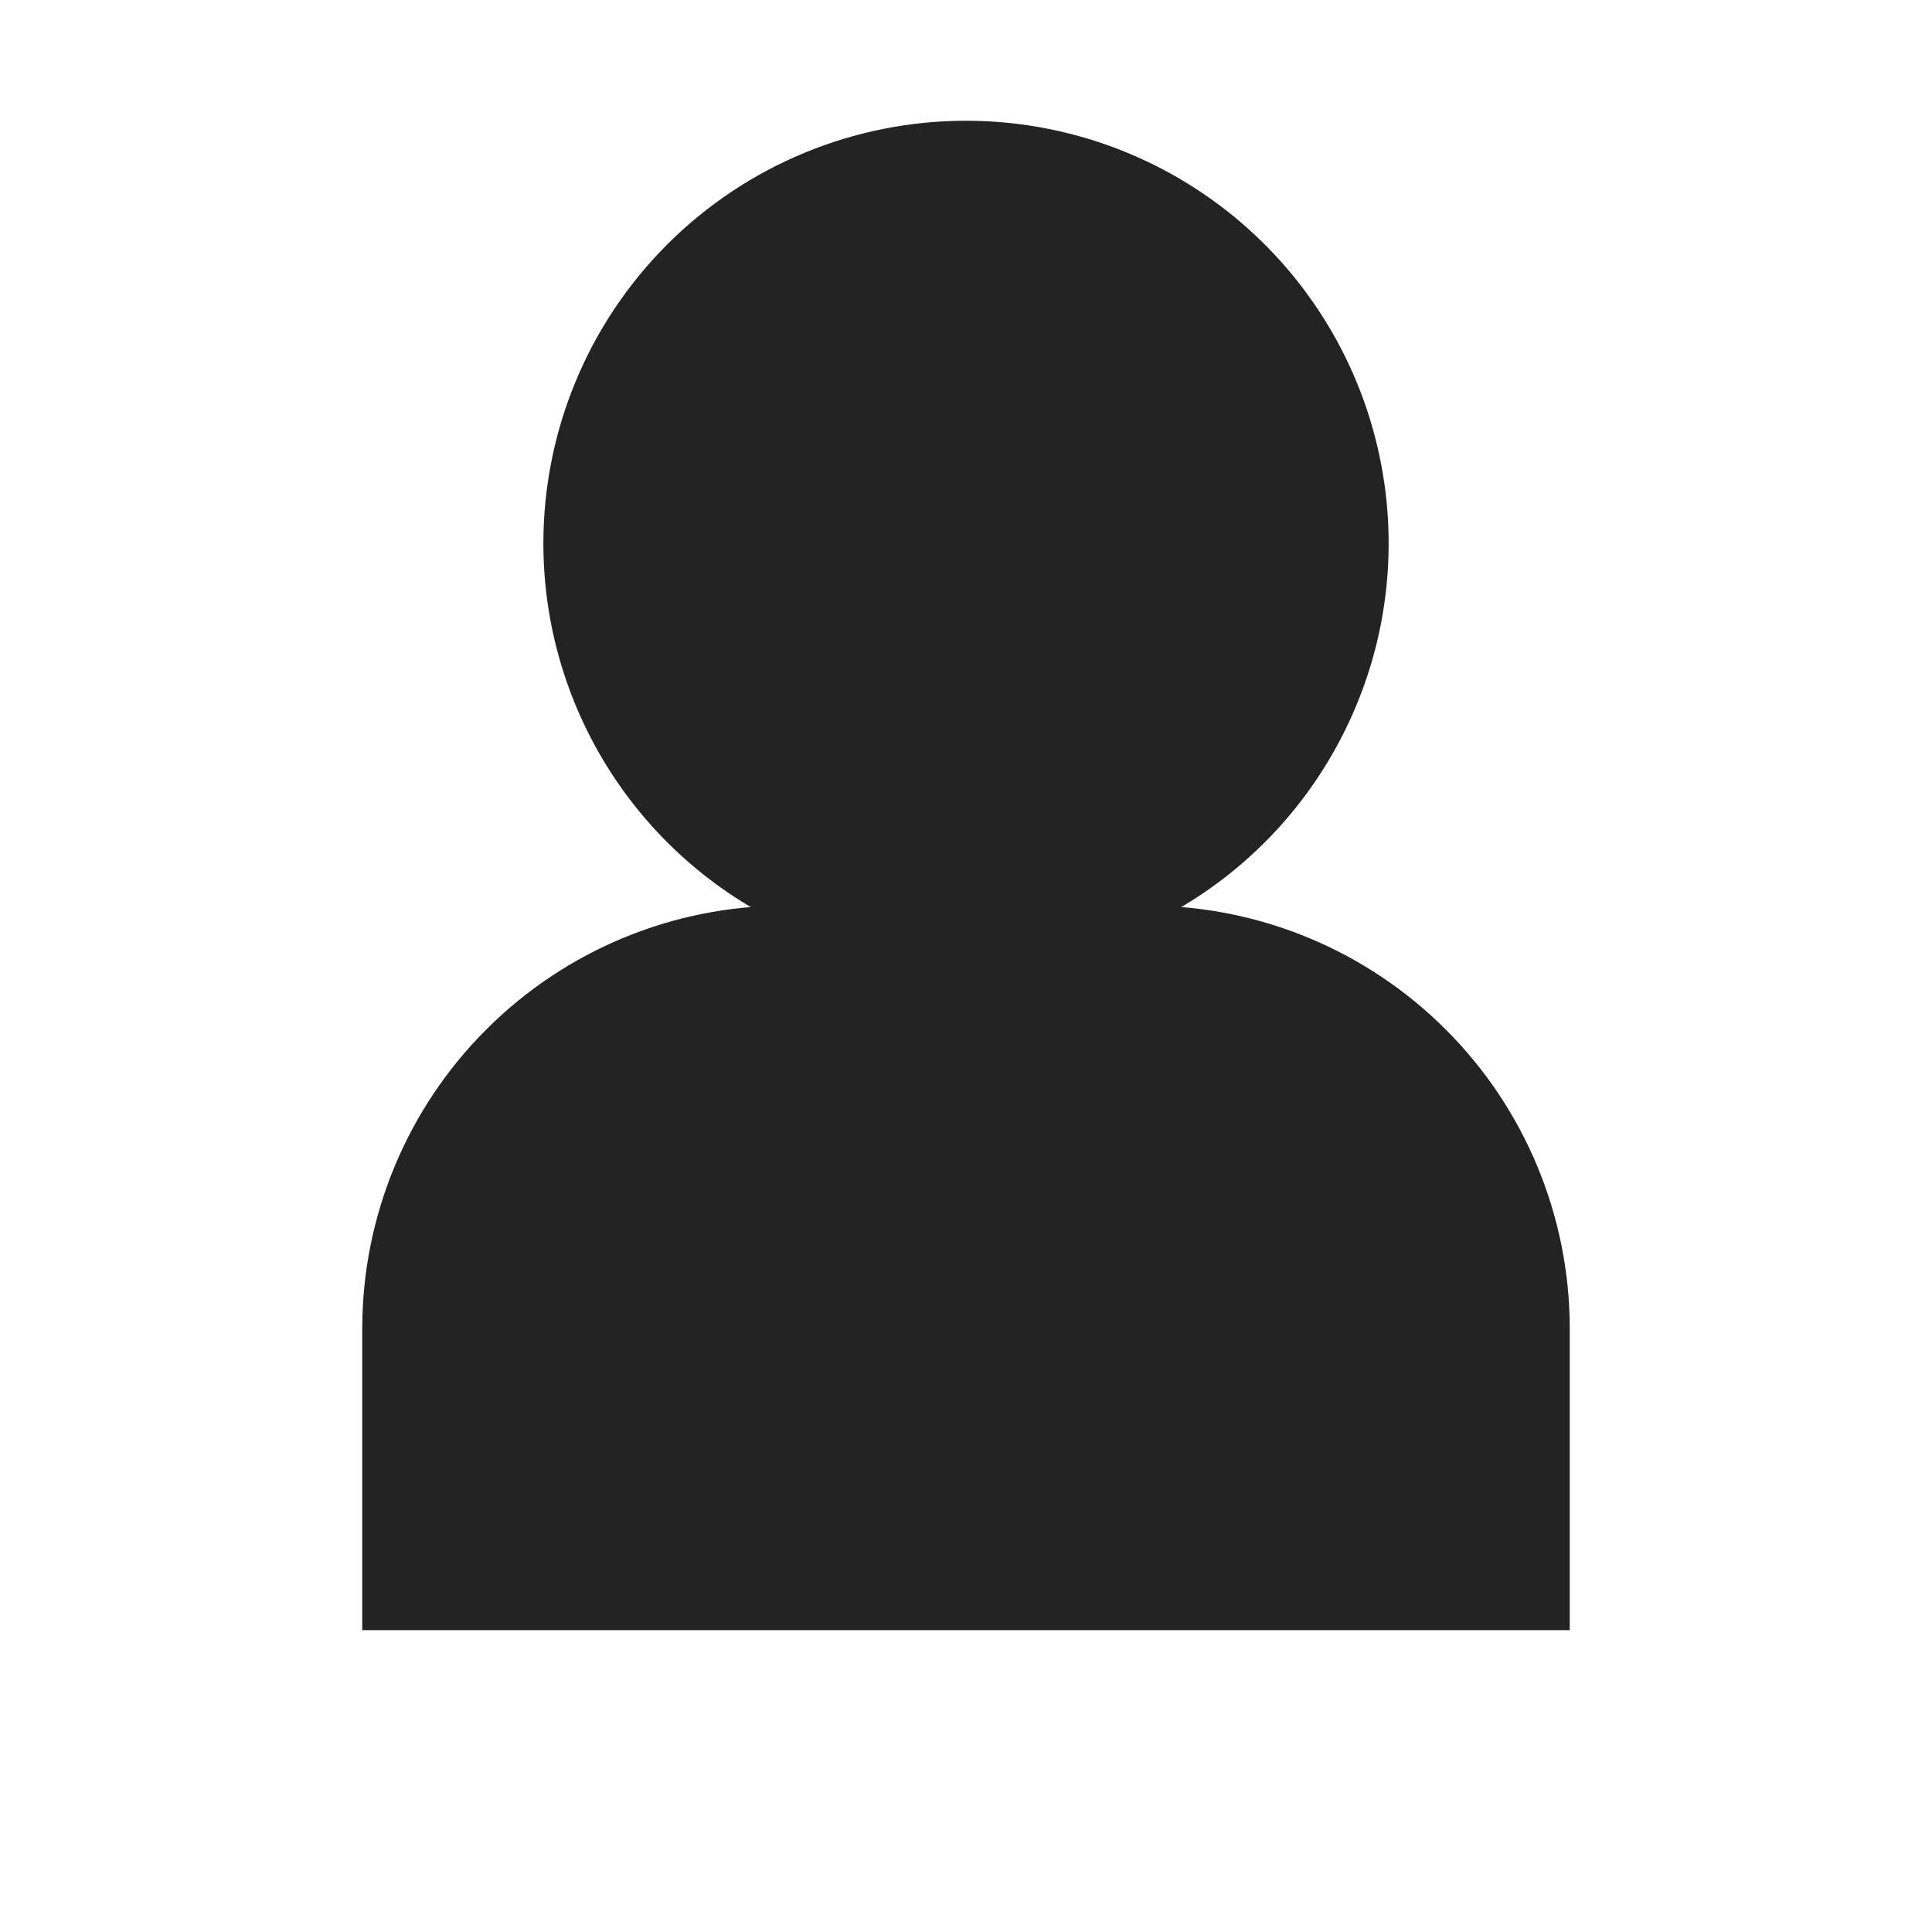<?xml version="1.0" encoding="UTF-8"?> <svg xmlns="http://www.w3.org/2000/svg" width="32" height="32" viewBox="0 0 32 32" fill="none"> <path d="M6 27H26V22C25.998 20.144 25.26 18.365 23.947 17.053C22.635 15.74 20.856 15.002 19 15H13C11.144 15.002 9.365 15.74 8.053 17.053C6.74 18.365 6.002 20.144 6 22V27Z" fill="#232323"></path> <path d="M9 9C9 10.384 9.411 11.738 10.18 12.889C10.949 14.04 12.042 14.937 13.321 15.467C14.6 15.997 16.008 16.136 17.366 15.866C18.724 15.595 19.971 14.929 20.95 13.95C21.929 12.971 22.595 11.723 22.866 10.366C23.136 9.008 22.997 7.6 22.467 6.321C21.937 5.042 21.04 3.949 19.889 3.18C18.738 2.411 17.384 2 16 2C14.143 2 12.363 2.737 11.05 4.05C9.738 5.363 9 7.143 9 9V9Z" fill="#232323"></path> </svg> 